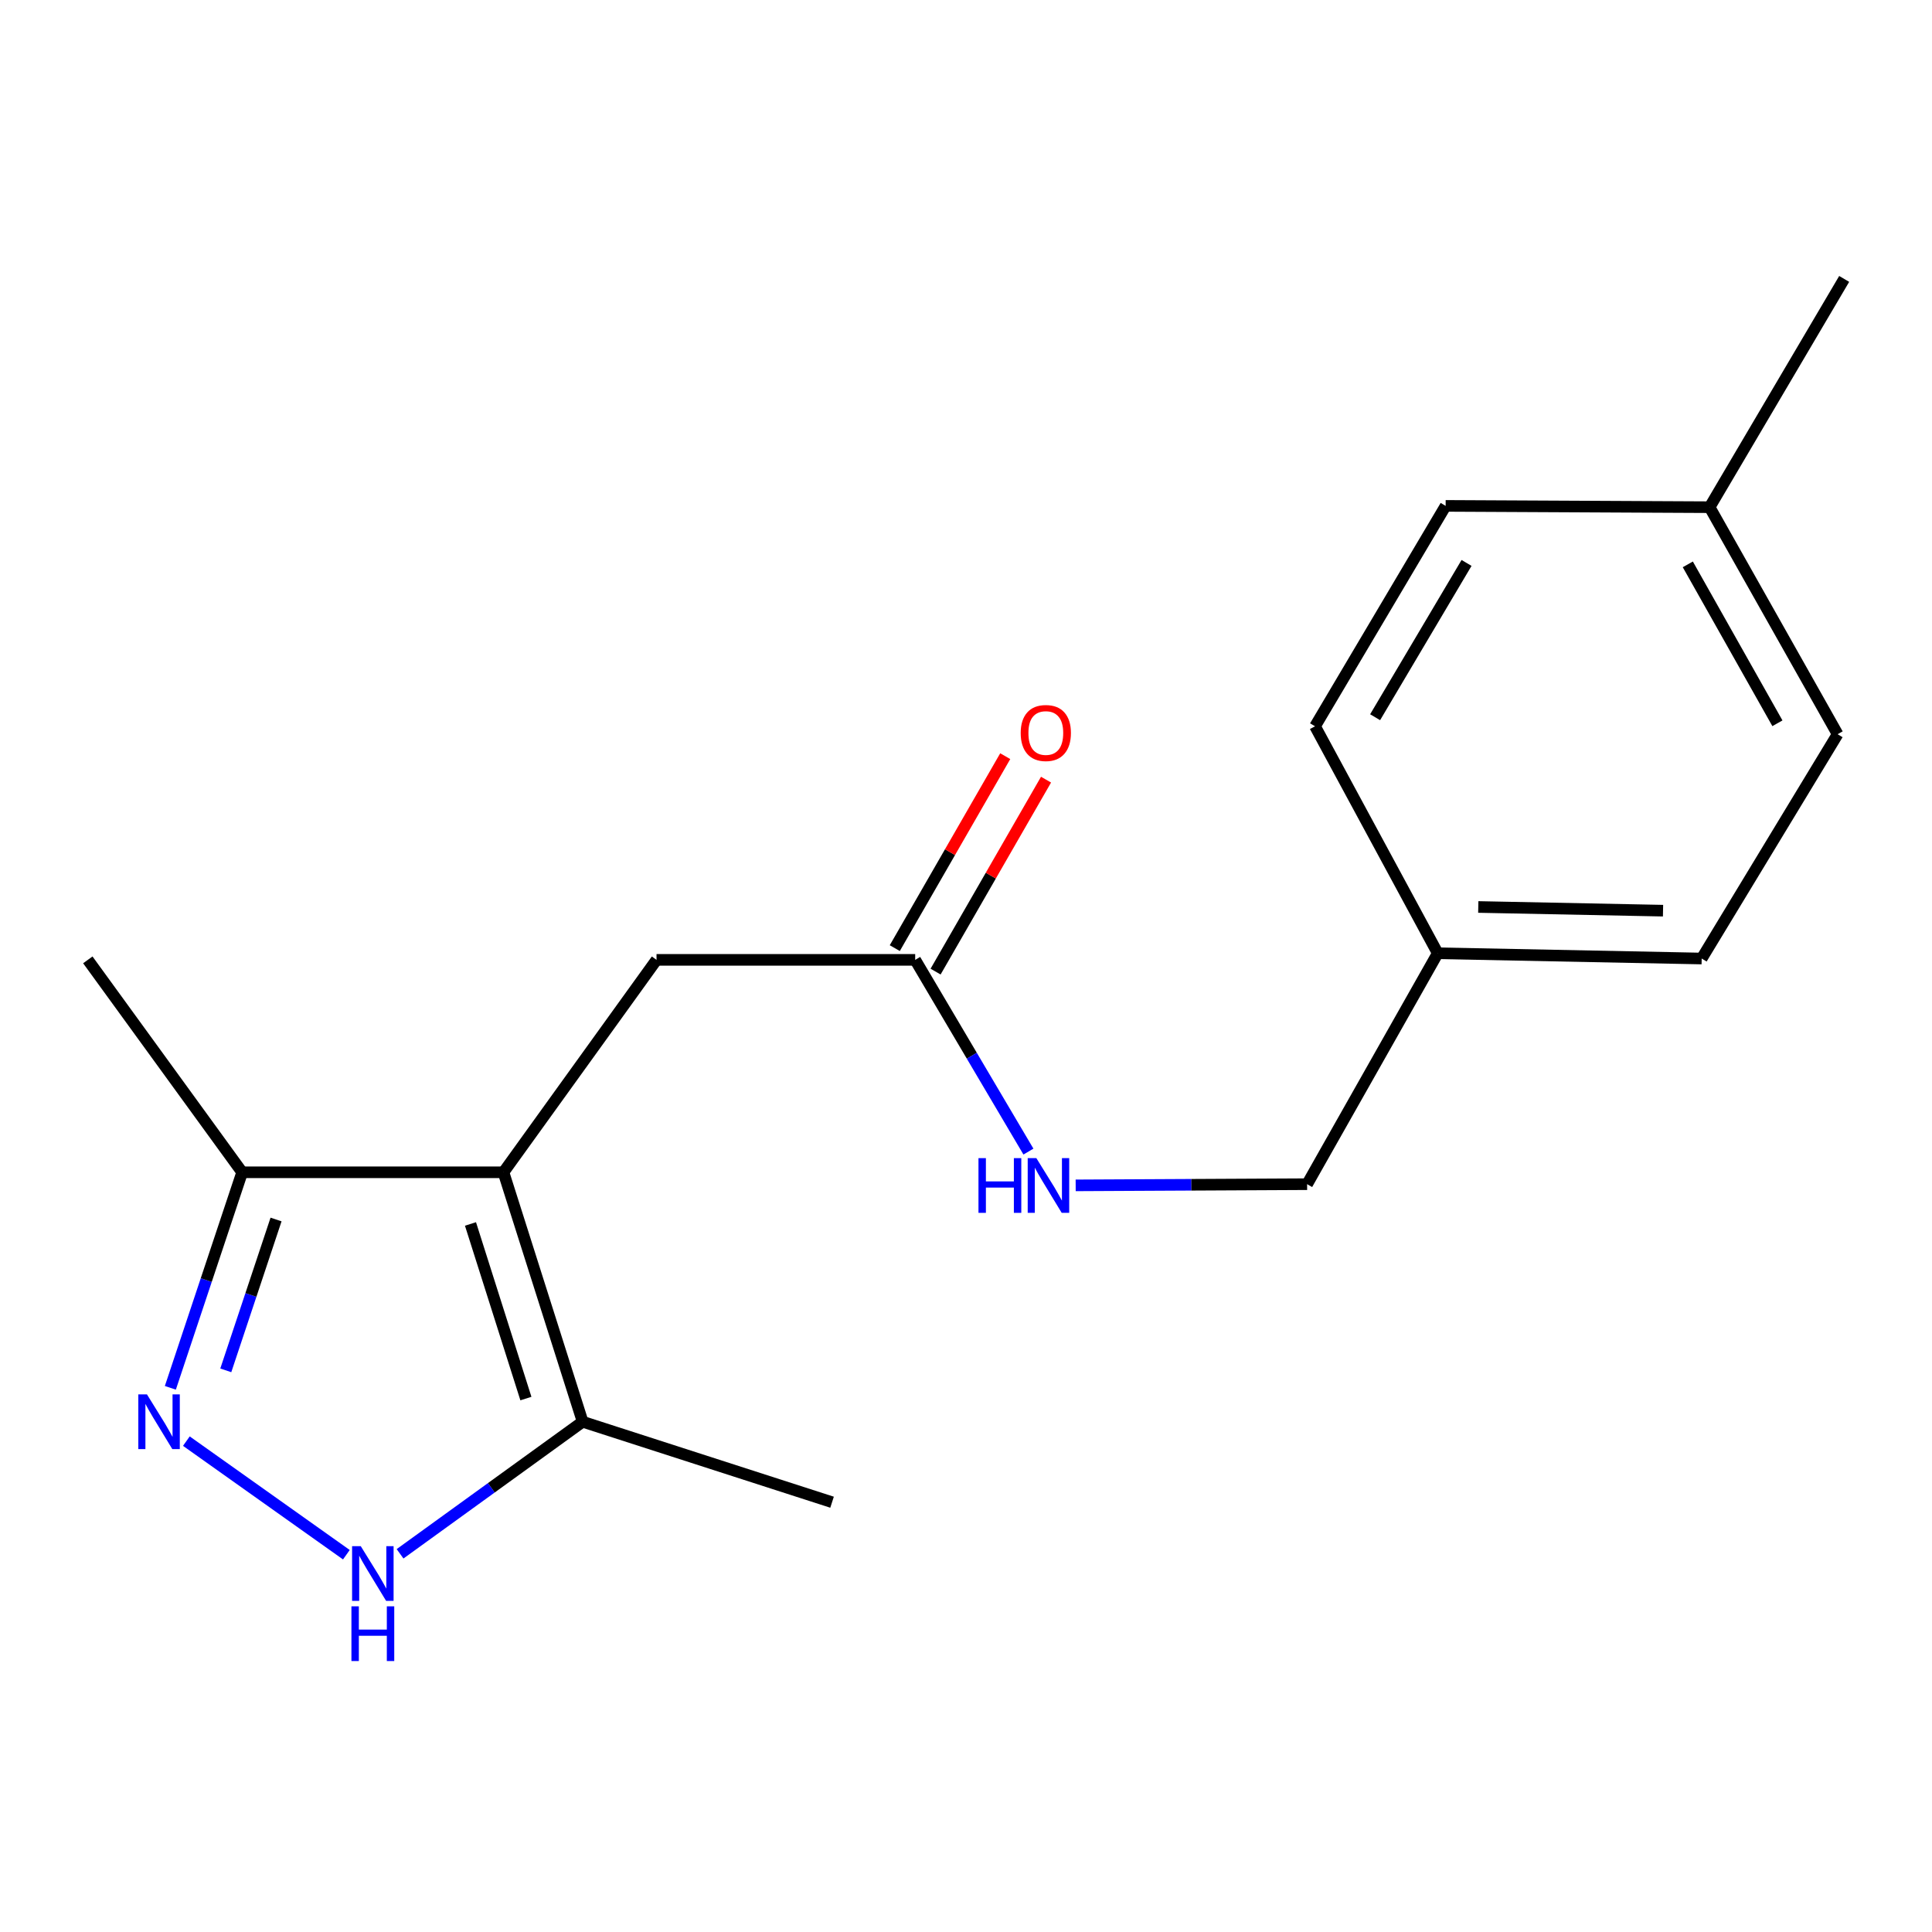 <?xml version='1.0' encoding='iso-8859-1'?>
<svg version='1.1' baseProfile='full'
              xmlns='http://www.w3.org/2000/svg'
                      xmlns:rdkit='http://www.rdkit.org/xml'
                      xmlns:xlink='http://www.w3.org/1999/xlink'
                  xml:space='preserve'
width='1000px' height='1000px' viewBox='0 0 1000 1000'>
<!-- END OF HEADER -->
<rect style='opacity:1.0;fill:#FFFFFF;stroke:none' width='1000' height='1000' x='0' y='0'> </rect>
<path class='bond-2' d='M 260.592,606.775 L 301.579,735.893' style='fill:none;fill-rule:evenodd;stroke:#000000;stroke-width:6px;stroke-linecap:butt;stroke-linejoin:miter;stroke-opacity:1' />
<path class='bond-2' d='M 243.518,633.515 L 272.208,723.897' style='fill:none;fill-rule:evenodd;stroke:#000000;stroke-width:6px;stroke-linecap:butt;stroke-linejoin:miter;stroke-opacity:1' />
<path class='bond-3' d='M 260.592,606.775 L 125.343,606.775' style='fill:none;fill-rule:evenodd;stroke:#000000;stroke-width:6px;stroke-linecap:butt;stroke-linejoin:miter;stroke-opacity:1' />
<path class='bond-4' d='M 260.592,606.775 L 339.817,496.824' style='fill:none;fill-rule:evenodd;stroke:#000000;stroke-width:6px;stroke-linecap:butt;stroke-linejoin:miter;stroke-opacity:1' />
<path class='bond-0' d='M 88.177,718.331 L 106.76,662.553' style='fill:none;fill-rule:evenodd;stroke:#0000FF;stroke-width:6px;stroke-linecap:butt;stroke-linejoin:miter;stroke-opacity:1' />
<path class='bond-0' d='M 106.76,662.553 L 125.343,606.775' style='fill:none;fill-rule:evenodd;stroke:#000000;stroke-width:6px;stroke-linecap:butt;stroke-linejoin:miter;stroke-opacity:1' />
<path class='bond-0' d='M 116.867,709.299 L 129.875,670.254' style='fill:none;fill-rule:evenodd;stroke:#0000FF;stroke-width:6px;stroke-linecap:butt;stroke-linejoin:miter;stroke-opacity:1' />
<path class='bond-0' d='M 129.875,670.254 L 142.883,631.21' style='fill:none;fill-rule:evenodd;stroke:#000000;stroke-width:6px;stroke-linecap:butt;stroke-linejoin:miter;stroke-opacity:1' />
<path class='bond-18' d='M 96.459,745.925 L 179.282,804.717' style='fill:none;fill-rule:evenodd;stroke:#0000FF;stroke-width:6px;stroke-linecap:butt;stroke-linejoin:miter;stroke-opacity:1' />
<path class='bond-1' d='M 207.072,804.25 L 254.325,770.072' style='fill:none;fill-rule:evenodd;stroke:#0000FF;stroke-width:6px;stroke-linecap:butt;stroke-linejoin:miter;stroke-opacity:1' />
<path class='bond-1' d='M 254.325,770.072 L 301.579,735.893' style='fill:none;fill-rule:evenodd;stroke:#000000;stroke-width:6px;stroke-linecap:butt;stroke-linejoin:miter;stroke-opacity:1' />
<path class='bond-15' d='M 301.579,735.893 L 430.67,777.543' style='fill:none;fill-rule:evenodd;stroke:#000000;stroke-width:6px;stroke-linecap:butt;stroke-linejoin:miter;stroke-opacity:1' />
<path class='bond-16' d='M 125.343,606.775 L 45.455,496.824' style='fill:none;fill-rule:evenodd;stroke:#000000;stroke-width:6px;stroke-linecap:butt;stroke-linejoin:miter;stroke-opacity:1' />
<path class='bond-5' d='M 339.817,496.824 L 473.7,496.824' style='fill:none;fill-rule:evenodd;stroke:#000000;stroke-width:6px;stroke-linecap:butt;stroke-linejoin:miter;stroke-opacity:1' />
<path class='bond-6' d='M 473.7,496.824 L 503.006,546.442' style='fill:none;fill-rule:evenodd;stroke:#000000;stroke-width:6px;stroke-linecap:butt;stroke-linejoin:miter;stroke-opacity:1' />
<path class='bond-6' d='M 503.006,546.442 L 532.312,596.06' style='fill:none;fill-rule:evenodd;stroke:#0000FF;stroke-width:6px;stroke-linecap:butt;stroke-linejoin:miter;stroke-opacity:1' />
<path class='bond-7' d='M 484.259,502.9 L 512.843,453.222' style='fill:none;fill-rule:evenodd;stroke:#000000;stroke-width:6px;stroke-linecap:butt;stroke-linejoin:miter;stroke-opacity:1' />
<path class='bond-7' d='M 512.843,453.222 L 541.427,403.545' style='fill:none;fill-rule:evenodd;stroke:#FF0000;stroke-width:6px;stroke-linecap:butt;stroke-linejoin:miter;stroke-opacity:1' />
<path class='bond-7' d='M 463.141,490.749 L 491.725,441.071' style='fill:none;fill-rule:evenodd;stroke:#000000;stroke-width:6px;stroke-linecap:butt;stroke-linejoin:miter;stroke-opacity:1' />
<path class='bond-7' d='M 491.725,441.071 L 520.309,391.394' style='fill:none;fill-rule:evenodd;stroke:#FF0000;stroke-width:6px;stroke-linecap:butt;stroke-linejoin:miter;stroke-opacity:1' />
<path class='bond-8' d='M 556.765,613.54 L 616.663,613.237' style='fill:none;fill-rule:evenodd;stroke:#0000FF;stroke-width:6px;stroke-linecap:butt;stroke-linejoin:miter;stroke-opacity:1' />
<path class='bond-8' d='M 616.663,613.237 L 676.561,612.934' style='fill:none;fill-rule:evenodd;stroke:#000000;stroke-width:6px;stroke-linecap:butt;stroke-linejoin:miter;stroke-opacity:1' />
<path class='bond-9' d='M 676.561,612.934 L 744.172,493.4' style='fill:none;fill-rule:evenodd;stroke:#000000;stroke-width:6px;stroke-linecap:butt;stroke-linejoin:miter;stroke-opacity:1' />
<path class='bond-11' d='M 744.172,493.4 L 680.662,375.923' style='fill:none;fill-rule:evenodd;stroke:#000000;stroke-width:6px;stroke-linecap:butt;stroke-linejoin:miter;stroke-opacity:1' />
<path class='bond-12' d='M 744.172,493.4 L 880.789,496.134' style='fill:none;fill-rule:evenodd;stroke:#000000;stroke-width:6px;stroke-linecap:butt;stroke-linejoin:miter;stroke-opacity:1' />
<path class='bond-12' d='M 765.152,469.45 L 860.784,471.364' style='fill:none;fill-rule:evenodd;stroke:#000000;stroke-width:6px;stroke-linecap:butt;stroke-linejoin:miter;stroke-opacity:1' />
<path class='bond-10' d='M 884.89,262.52 L 951.148,380.024' style='fill:none;fill-rule:evenodd;stroke:#000000;stroke-width:6px;stroke-linecap:butt;stroke-linejoin:miter;stroke-opacity:1' />
<path class='bond-10' d='M 873.606,292.112 L 919.986,374.365' style='fill:none;fill-rule:evenodd;stroke:#000000;stroke-width:6px;stroke-linecap:butt;stroke-linejoin:miter;stroke-opacity:1' />
<path class='bond-17' d='M 884.89,262.52 L 954.545,144.366' style='fill:none;fill-rule:evenodd;stroke:#000000;stroke-width:6px;stroke-linecap:butt;stroke-linejoin:miter;stroke-opacity:1' />
<path class='bond-19' d='M 884.89,262.52 L 748.26,261.843' style='fill:none;fill-rule:evenodd;stroke:#000000;stroke-width:6px;stroke-linecap:butt;stroke-linejoin:miter;stroke-opacity:1' />
<path class='bond-13' d='M 680.662,375.923 L 748.26,261.843' style='fill:none;fill-rule:evenodd;stroke:#000000;stroke-width:6px;stroke-linecap:butt;stroke-linejoin:miter;stroke-opacity:1' />
<path class='bond-13' d='M 711.763,371.231 L 759.081,291.375' style='fill:none;fill-rule:evenodd;stroke:#000000;stroke-width:6px;stroke-linecap:butt;stroke-linejoin:miter;stroke-opacity:1' />
<path class='bond-14' d='M 880.789,496.134 L 951.148,380.024' style='fill:none;fill-rule:evenodd;stroke:#000000;stroke-width:6px;stroke-linecap:butt;stroke-linejoin:miter;stroke-opacity:1' />
<path  class='atom-1' d='M 76.066 721.733
L 85.346 736.733
Q 86.266 738.213, 87.746 740.893
Q 89.226 743.573, 89.306 743.733
L 89.306 721.733
L 93.066 721.733
L 93.066 750.053
L 89.186 750.053
L 79.226 733.653
Q 78.066 731.733, 76.826 729.533
Q 75.626 727.333, 75.266 726.653
L 75.266 750.053
L 71.586 750.053
L 71.586 721.733
L 76.066 721.733
' fill='#0000FF'/>
<path  class='atom-2' d='M 186.721 800.282
L 196.001 815.282
Q 196.921 816.762, 198.401 819.442
Q 199.881 822.122, 199.961 822.282
L 199.961 800.282
L 203.721 800.282
L 203.721 828.602
L 199.841 828.602
L 189.881 812.202
Q 188.721 810.282, 187.481 808.082
Q 186.281 805.882, 185.921 805.202
L 185.921 828.602
L 182.241 828.602
L 182.241 800.282
L 186.721 800.282
' fill='#0000FF'/>
<path  class='atom-2' d='M 181.901 831.434
L 185.741 831.434
L 185.741 843.474
L 200.221 843.474
L 200.221 831.434
L 204.061 831.434
L 204.061 859.754
L 200.221 859.754
L 200.221 846.674
L 185.741 846.674
L 185.741 859.754
L 181.901 859.754
L 181.901 831.434
' fill='#0000FF'/>
<path  class='atom-7' d='M 506.458 599.451
L 510.298 599.451
L 510.298 611.491
L 524.778 611.491
L 524.778 599.451
L 528.618 599.451
L 528.618 627.771
L 524.778 627.771
L 524.778 614.691
L 510.298 614.691
L 510.298 627.771
L 506.458 627.771
L 506.458 599.451
' fill='#0000FF'/>
<path  class='atom-7' d='M 536.418 599.451
L 545.698 614.451
Q 546.618 615.931, 548.098 618.611
Q 549.578 621.291, 549.658 621.451
L 549.658 599.451
L 553.418 599.451
L 553.418 627.771
L 549.538 627.771
L 539.578 611.371
Q 538.418 609.451, 537.178 607.251
Q 535.978 605.051, 535.618 604.371
L 535.618 627.771
L 531.938 627.771
L 531.938 599.451
L 536.418 599.451
' fill='#0000FF'/>
<path  class='atom-8' d='M 528.311 379.4
Q 528.311 372.6, 531.671 368.8
Q 535.031 365, 541.311 365
Q 547.591 365, 550.951 368.8
Q 554.311 372.6, 554.311 379.4
Q 554.311 386.28, 550.911 390.2
Q 547.511 394.08, 541.311 394.08
Q 535.071 394.08, 531.671 390.2
Q 528.311 386.32, 528.311 379.4
M 541.311 390.88
Q 545.631 390.88, 547.951 388
Q 550.311 385.08, 550.311 379.4
Q 550.311 373.84, 547.951 371.04
Q 545.631 368.2, 541.311 368.2
Q 536.991 368.2, 534.631 371
Q 532.311 373.8, 532.311 379.4
Q 532.311 385.12, 534.631 388
Q 536.991 390.88, 541.311 390.88
' fill='#FF0000'/>
</svg>
